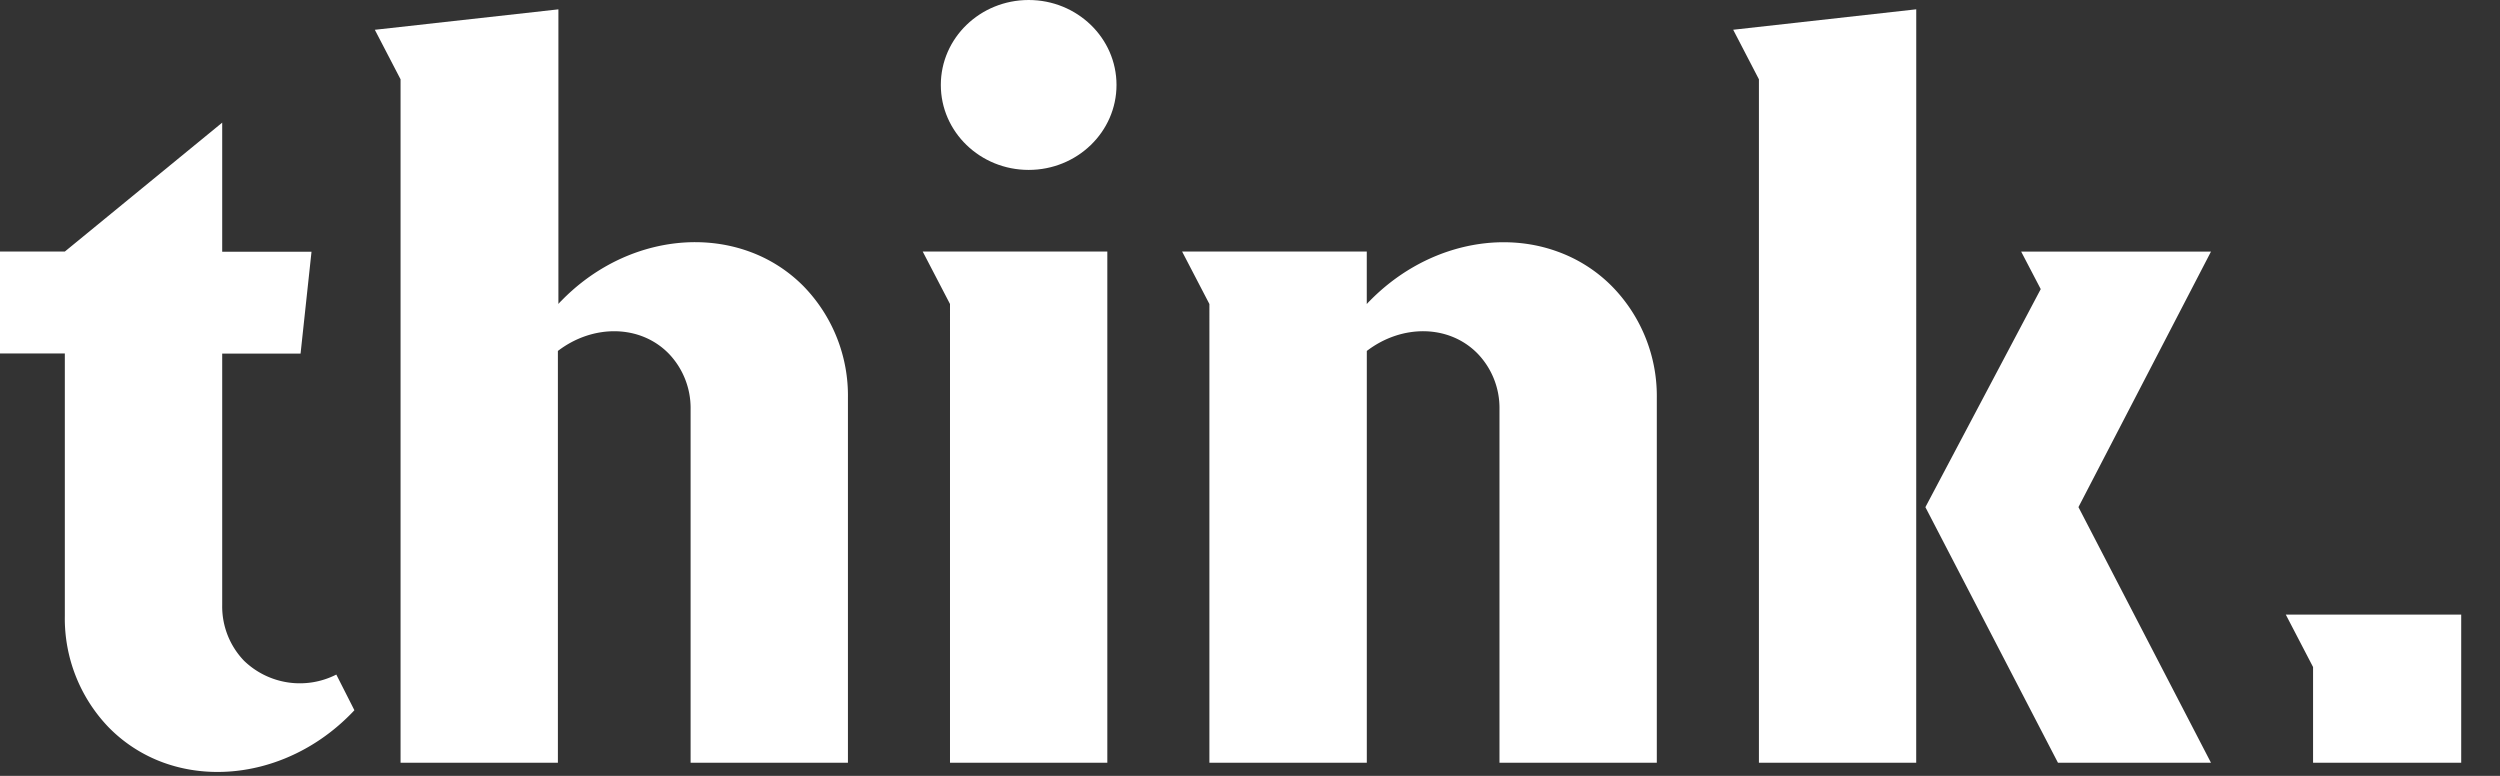 <svg width="58" height="18" xmlns="http://www.w3.org/2000/svg"><rect width="100%" height="100%" fill="#333333" stroke="none"/><title>Think Logo</title><g fill="#fff"><path d="M44.456 17.696h-3.649V1.84L40.21.69l4.247-.474zm-6.018-8.46v8.46h-3.65V9.493a1.818 1.818 0 0 0-.508-1.29c-.664-.678-1.758-.683-2.57-.061v9.554h-3.652V7.053l-.633-1.217h4.284v1.219a.796.796 0 0 1 .066-.071c1.236-1.262 2.963-1.659 4.363-1.146.48.173.916.453 1.273.818.67.69 1.04 1.618 1.027 2.58zm-12.748-3.4v11.86h-3.65V7.053l-.633-1.217z"/><ellipse cx="23.865" cy="1.971" rx="2.038" ry="1.971"/><path d="M48.22 11.765l3.075 5.931h-3.55l-3.076-5.93 2.676-5.059-.454-.87h4.404zm-29.564-5.11a3.382 3.382 0 0 0-1.272-.819c-1.408-.512-3.137-.116-4.364 1.146a.796.796 0 0 0-.065.07V.217L8.696.691l.597 1.149v15.856h3.65V8.142c.812-.622 1.908-.617 2.572.062.332.346.514.809.507 1.289v8.203h3.65v-8.46a3.636 3.636 0 0 0-1.016-2.581zM7.802 15.65a1.864 1.864 0 0 1-2.14-.32 1.818 1.818 0 0 1-.507-1.292V8.204h1.818l.254-2.364H5.155V2.845L1.504 5.836H0V8.2h1.504v6.09a3.64 3.64 0 0 0 1.016 2.583 3.41 3.41 0 0 0 1.273.82c1.407.51 3.136.114 4.363-1.146.024-.025.046-.047.066-.07l-.42-.828zm49.243-1.392H53.03l.633 1.217v2.221H57.1v-3.438z"/></g></svg>